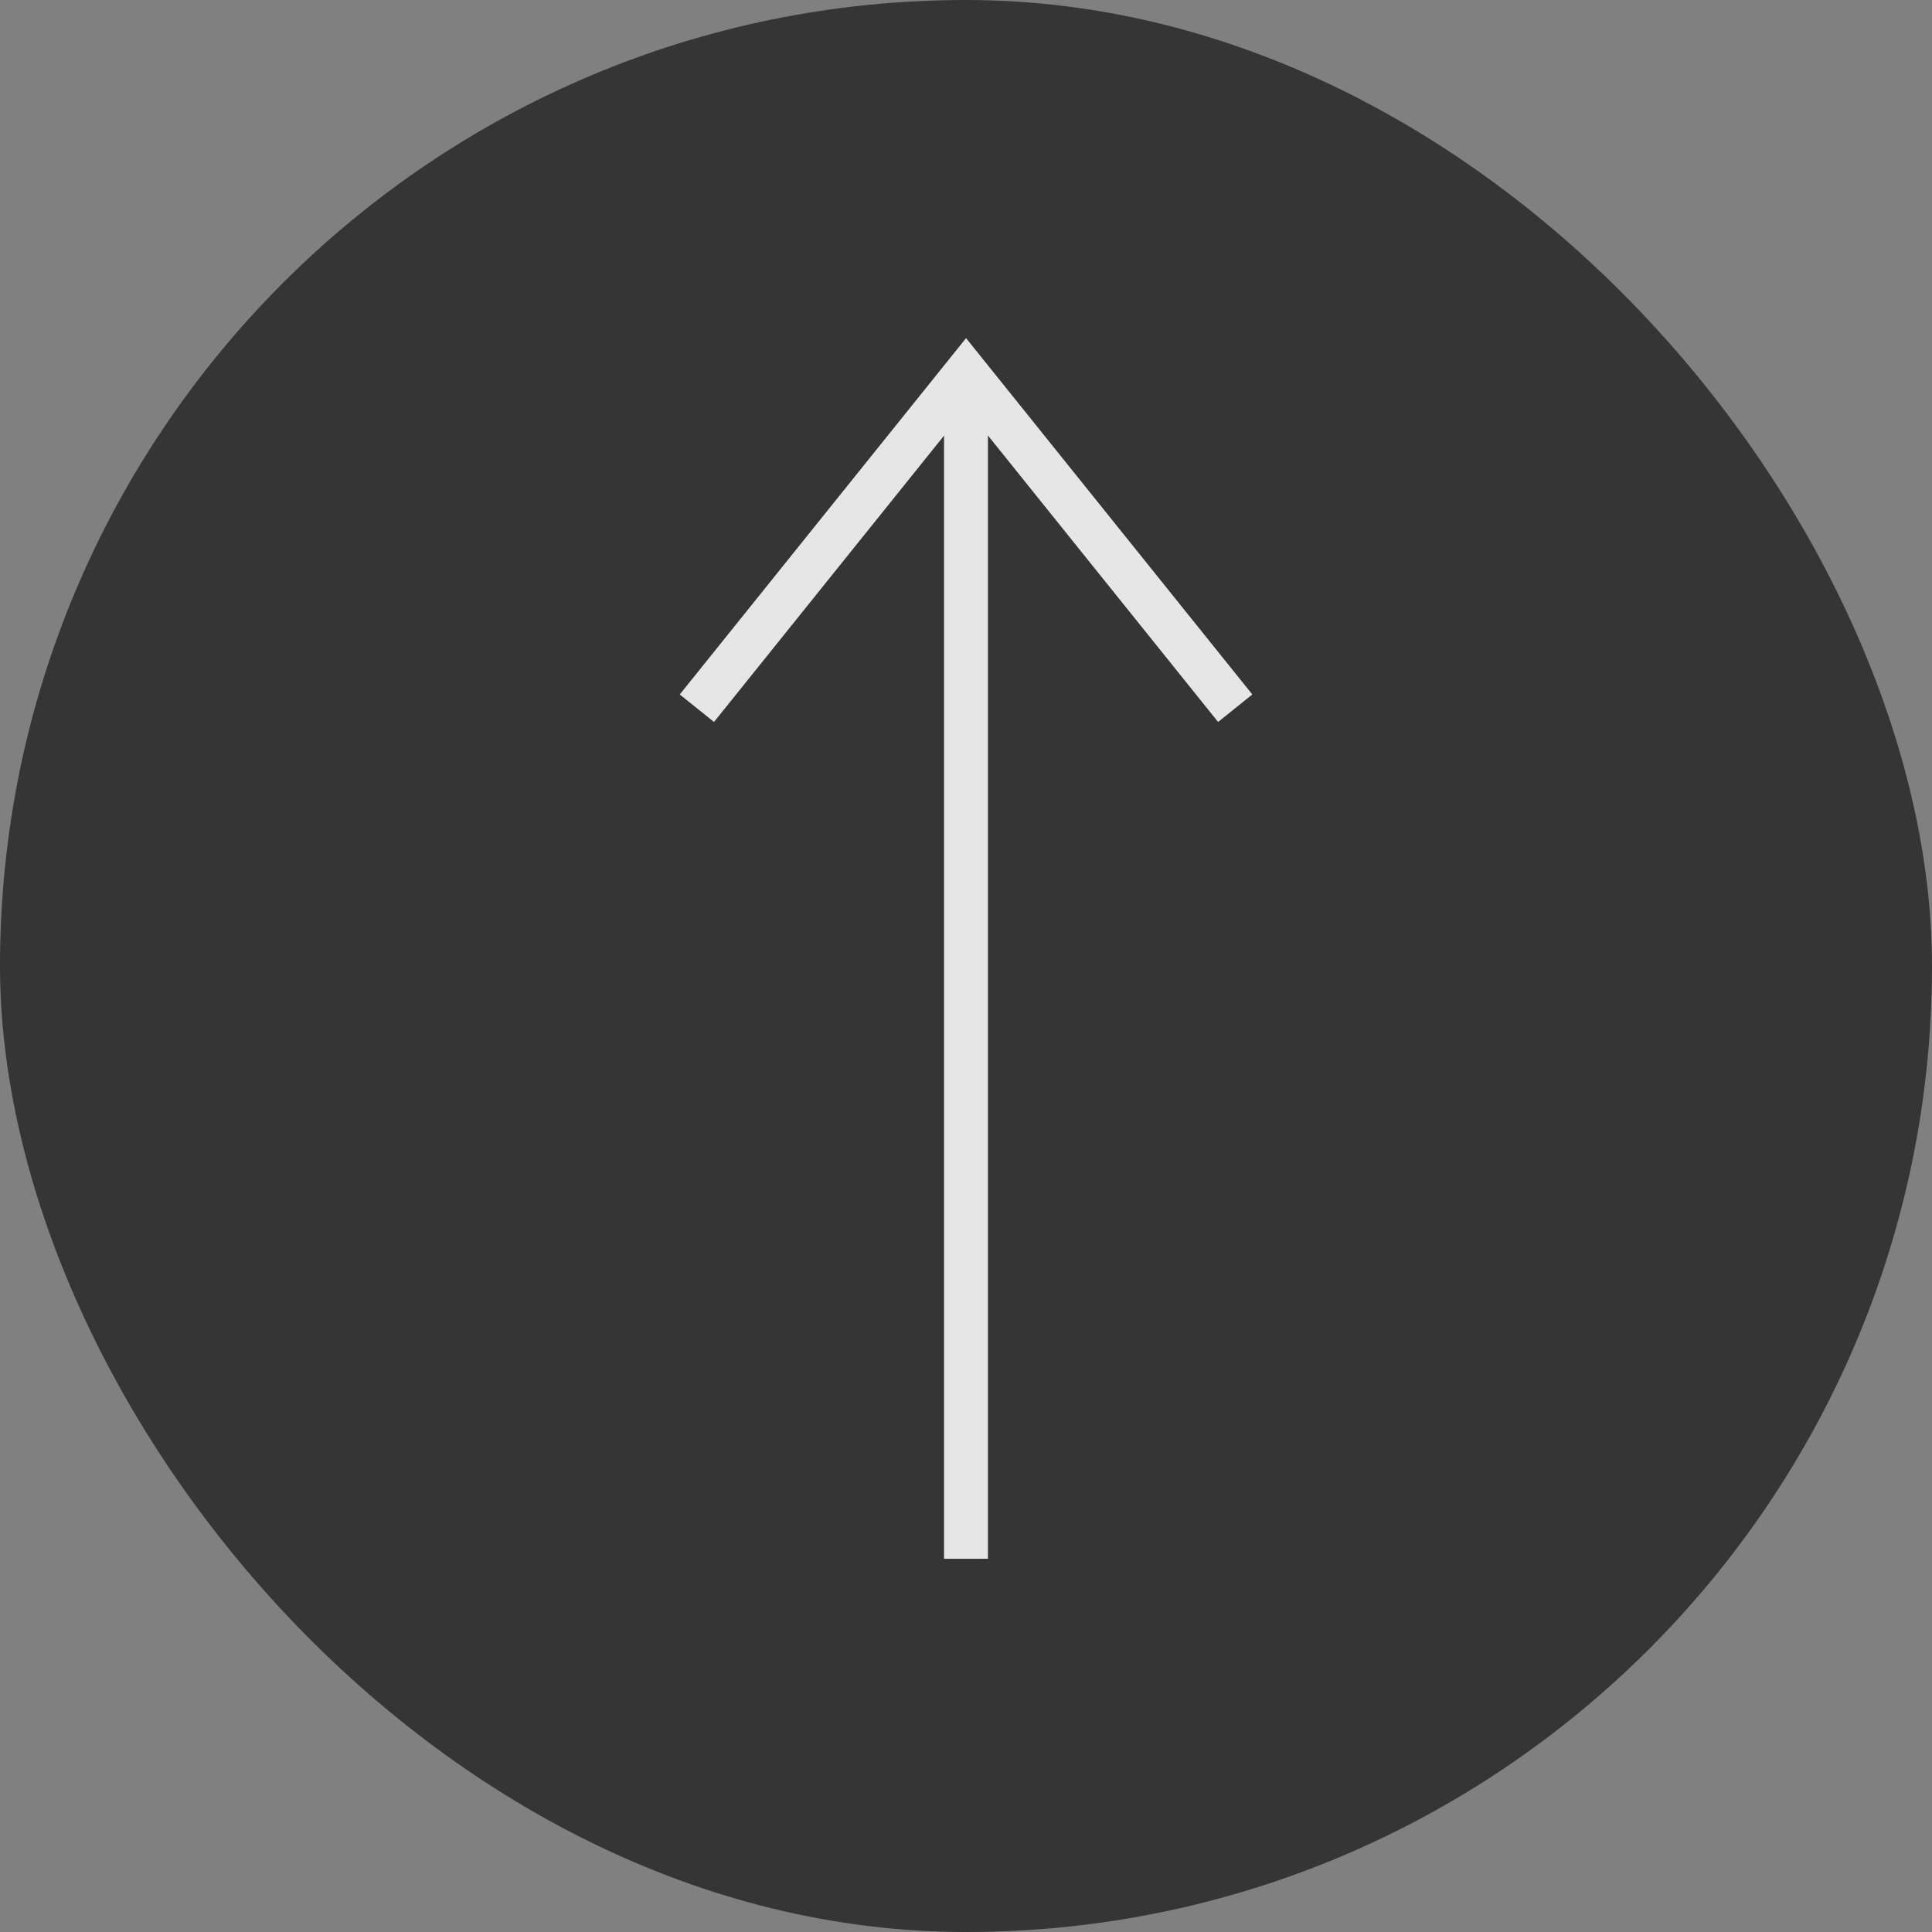 <svg width="44" height="44" viewBox="0 0 44 44" fill="none" xmlns="http://www.w3.org/2000/svg">
<rect x="0" y="0" width="44" height="44" fill="#808080" stroke="none"/>
<g opacity="0.8">
<rect width="44" height="44" rx="22" fill="#222222"/>
<path d="M15.871 16.129L22.001 8.499L28.131 16.129" stroke="white" stroke-miterlimit="10"/>
<path d="M22 35.5V8.5" stroke="white" stroke-miterlimit="10"/>
</g>
</svg>
